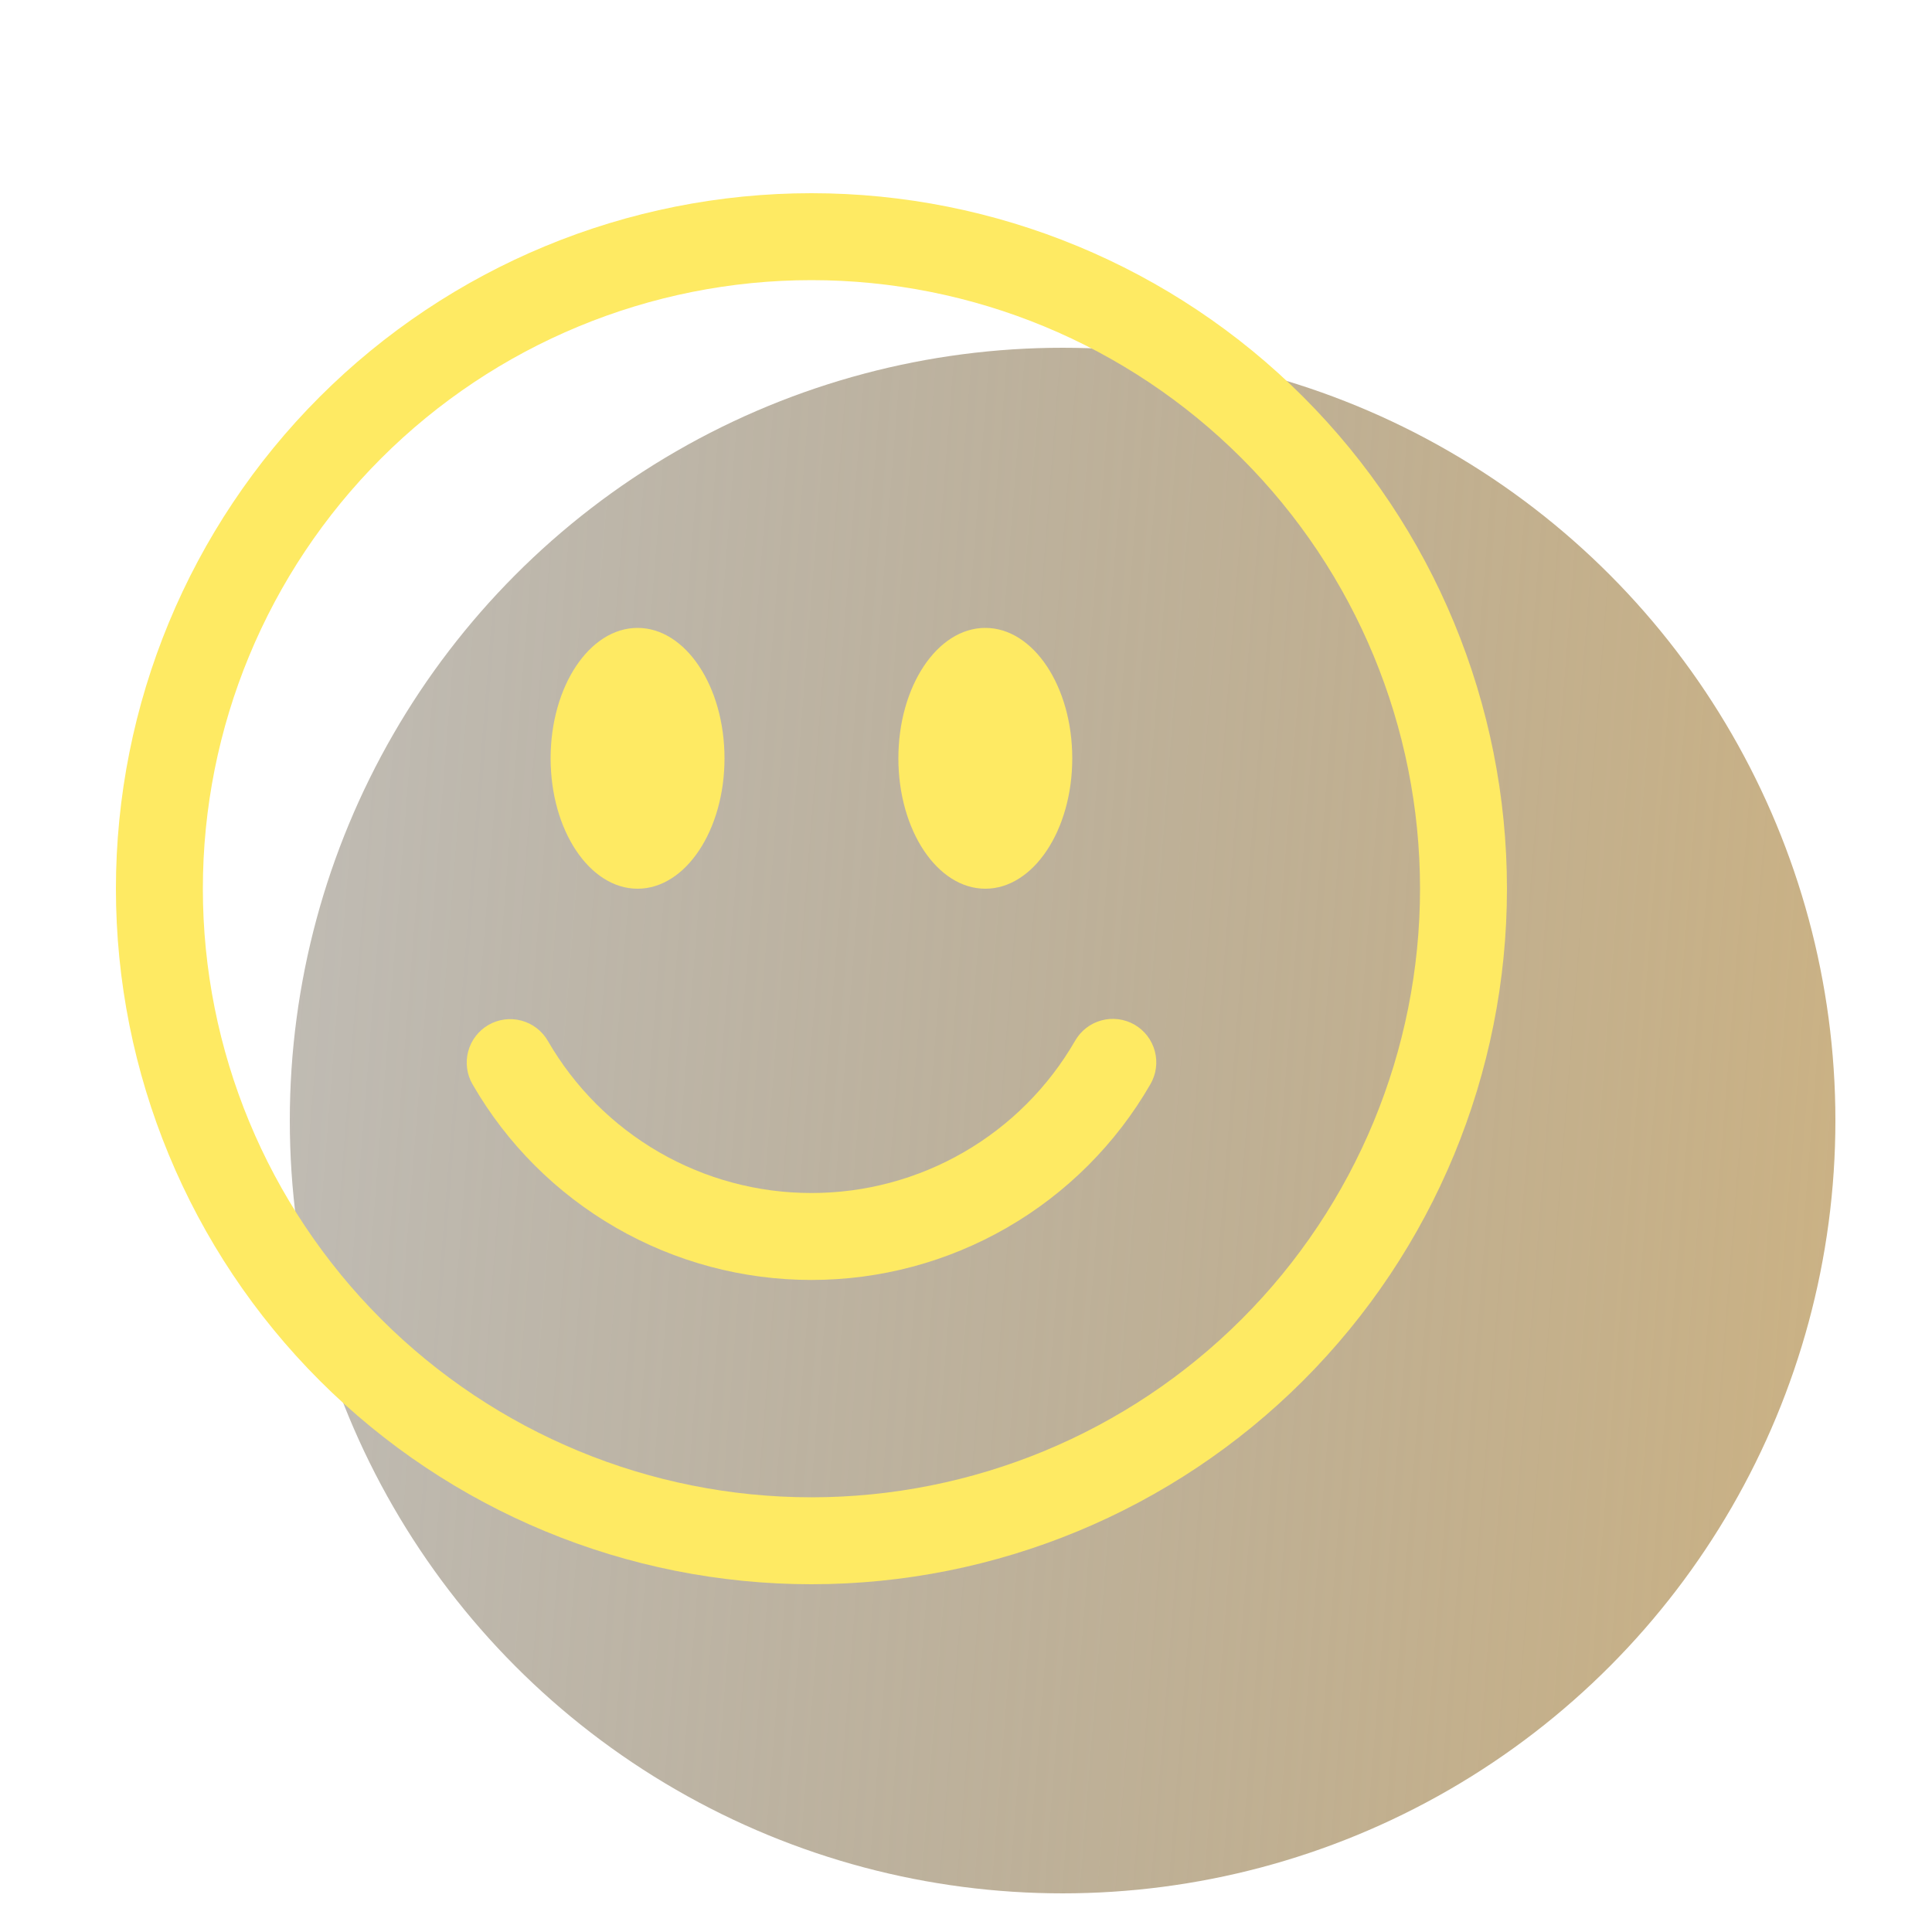 <svg width="100" height="100" viewBox="0 0 100 100" fill="none" xmlns="http://www.w3.org/2000/svg">
<g id="Frame 15" clip-path="url(#clip0_184_37)">
<g id="Group 54" filter="url(#filter0_d_184_37)">
<circle id="circle" cx="55" cy="54" r="40" fill="url(#paint0_linear_184_37)"/>
<g id="icon-svg" clip-path="url(#clip1_184_37)">
<g id="Group">
<path id="Vector" d="M42 73.5C33.646 73.5 25.634 70.181 19.726 64.274C13.819 58.367 10.5 50.354 10.5 42C10.5 33.646 13.819 25.634 19.726 19.726C25.634 13.819 33.646 10.5 42 10.5C50.354 10.5 58.367 13.819 64.274 19.726C70.181 25.634 73.5 33.646 73.5 42C73.5 50.354 70.181 58.367 64.274 64.274C58.367 70.181 50.354 73.5 42 73.5ZM42 78C51.548 78 60.705 74.207 67.456 67.456C74.207 60.705 78 51.548 78 42C78 32.452 74.207 23.296 67.456 16.544C60.705 9.793 51.548 6 42 6C32.452 6 23.296 9.793 16.544 16.544C9.793 23.296 6 32.452 6 42C6 51.548 9.793 60.705 16.544 67.456C23.296 74.207 32.452 78 42 78Z" fill="#FEEA63"/>
<path id="Vector_2" d="M25.282 49.051C25.799 48.753 26.413 48.672 26.989 48.827C27.566 48.981 28.057 49.358 28.356 49.875C29.738 52.27 31.726 54.26 34.122 55.642C36.517 57.025 39.234 57.752 42 57.75C44.765 57.752 47.482 57.025 49.878 55.642C52.273 54.26 54.262 52.27 55.644 49.875C55.79 49.617 55.987 49.391 56.221 49.209C56.456 49.027 56.724 48.893 57.01 48.816C57.297 48.738 57.595 48.718 57.89 48.756C58.184 48.794 58.468 48.89 58.725 49.038C58.982 49.187 59.207 49.385 59.387 49.62C59.567 49.856 59.699 50.125 59.775 50.412C59.851 50.699 59.869 50.998 59.829 51.292C59.789 51.586 59.691 51.869 59.541 52.125C57.764 55.205 55.207 57.762 52.128 59.539C49.048 61.317 45.555 62.252 42 62.25C38.444 62.252 34.951 61.317 31.872 59.539C28.792 57.762 26.236 55.205 24.459 52.125C24.16 51.608 24.079 50.994 24.234 50.418C24.388 49.841 24.765 49.35 25.282 49.051ZM37.5 35.25C37.5 38.976 35.484 42 33 42C30.516 42 28.5 38.976 28.5 35.25C28.5 31.524 30.516 28.5 33 28.5C35.484 28.5 37.5 31.524 37.5 35.25ZM55.5 35.25C55.5 38.976 53.484 42 51 42C48.516 42 46.5 38.976 46.5 35.25C46.5 31.524 48.516 28.5 51 28.5C53.484 28.5 55.5 31.524 55.5 35.25Z" fill="#FEEA63"/>
</g>
</g>
</g>
</g>
<defs>
<filter id="filter0_d_184_37" x="2" y="6" width="97" height="96" filterUnits="userSpaceOnUse" color-interpolation-filters="sRGB">
<feFlood flood-opacity="0" result="BackgroundImageFix"/>
<feColorMatrix in="SourceAlpha" type="matrix" values="0 0 0 0 0 0 0 0 0 0 0 0 0 0 0 0 0 0 127 0" result="hardAlpha"/>
<feOffset dy="4"/>
<feGaussianBlur stdDeviation="2"/>
<feComposite in2="hardAlpha" operator="out"/>
<feColorMatrix type="matrix" values="0 0 0 0 0 0 0 0 0 0 0 0 0 0 0 0 0 0 0.25 0"/>
<feBlend mode="normal" in2="BackgroundImageFix" result="effect1_dropShadow_184_37"/>
<feBlend mode="normal" in="SourceGraphic" in2="effect1_dropShadow_184_37" result="shape"/>
</filter>
<linearGradient id="paint0_linear_184_37" x1="-27" y1="44.5" x2="156" y2="59" gradientUnits="userSpaceOnUse">
<stop stop-color="#2E2E2E" stop-opacity="0.21"/>
<stop offset="1" stop-color="#FCCA6F"/>
</linearGradient>
<clipPath id="clip0_184_37">
<rect width="100" height="100" fill="white"/>
</clipPath>
<clipPath id="clip1_184_37">
<rect width="72" height="72" fill="white" transform="translate(6 6)"/>
</clipPath>
</defs>
</svg>
